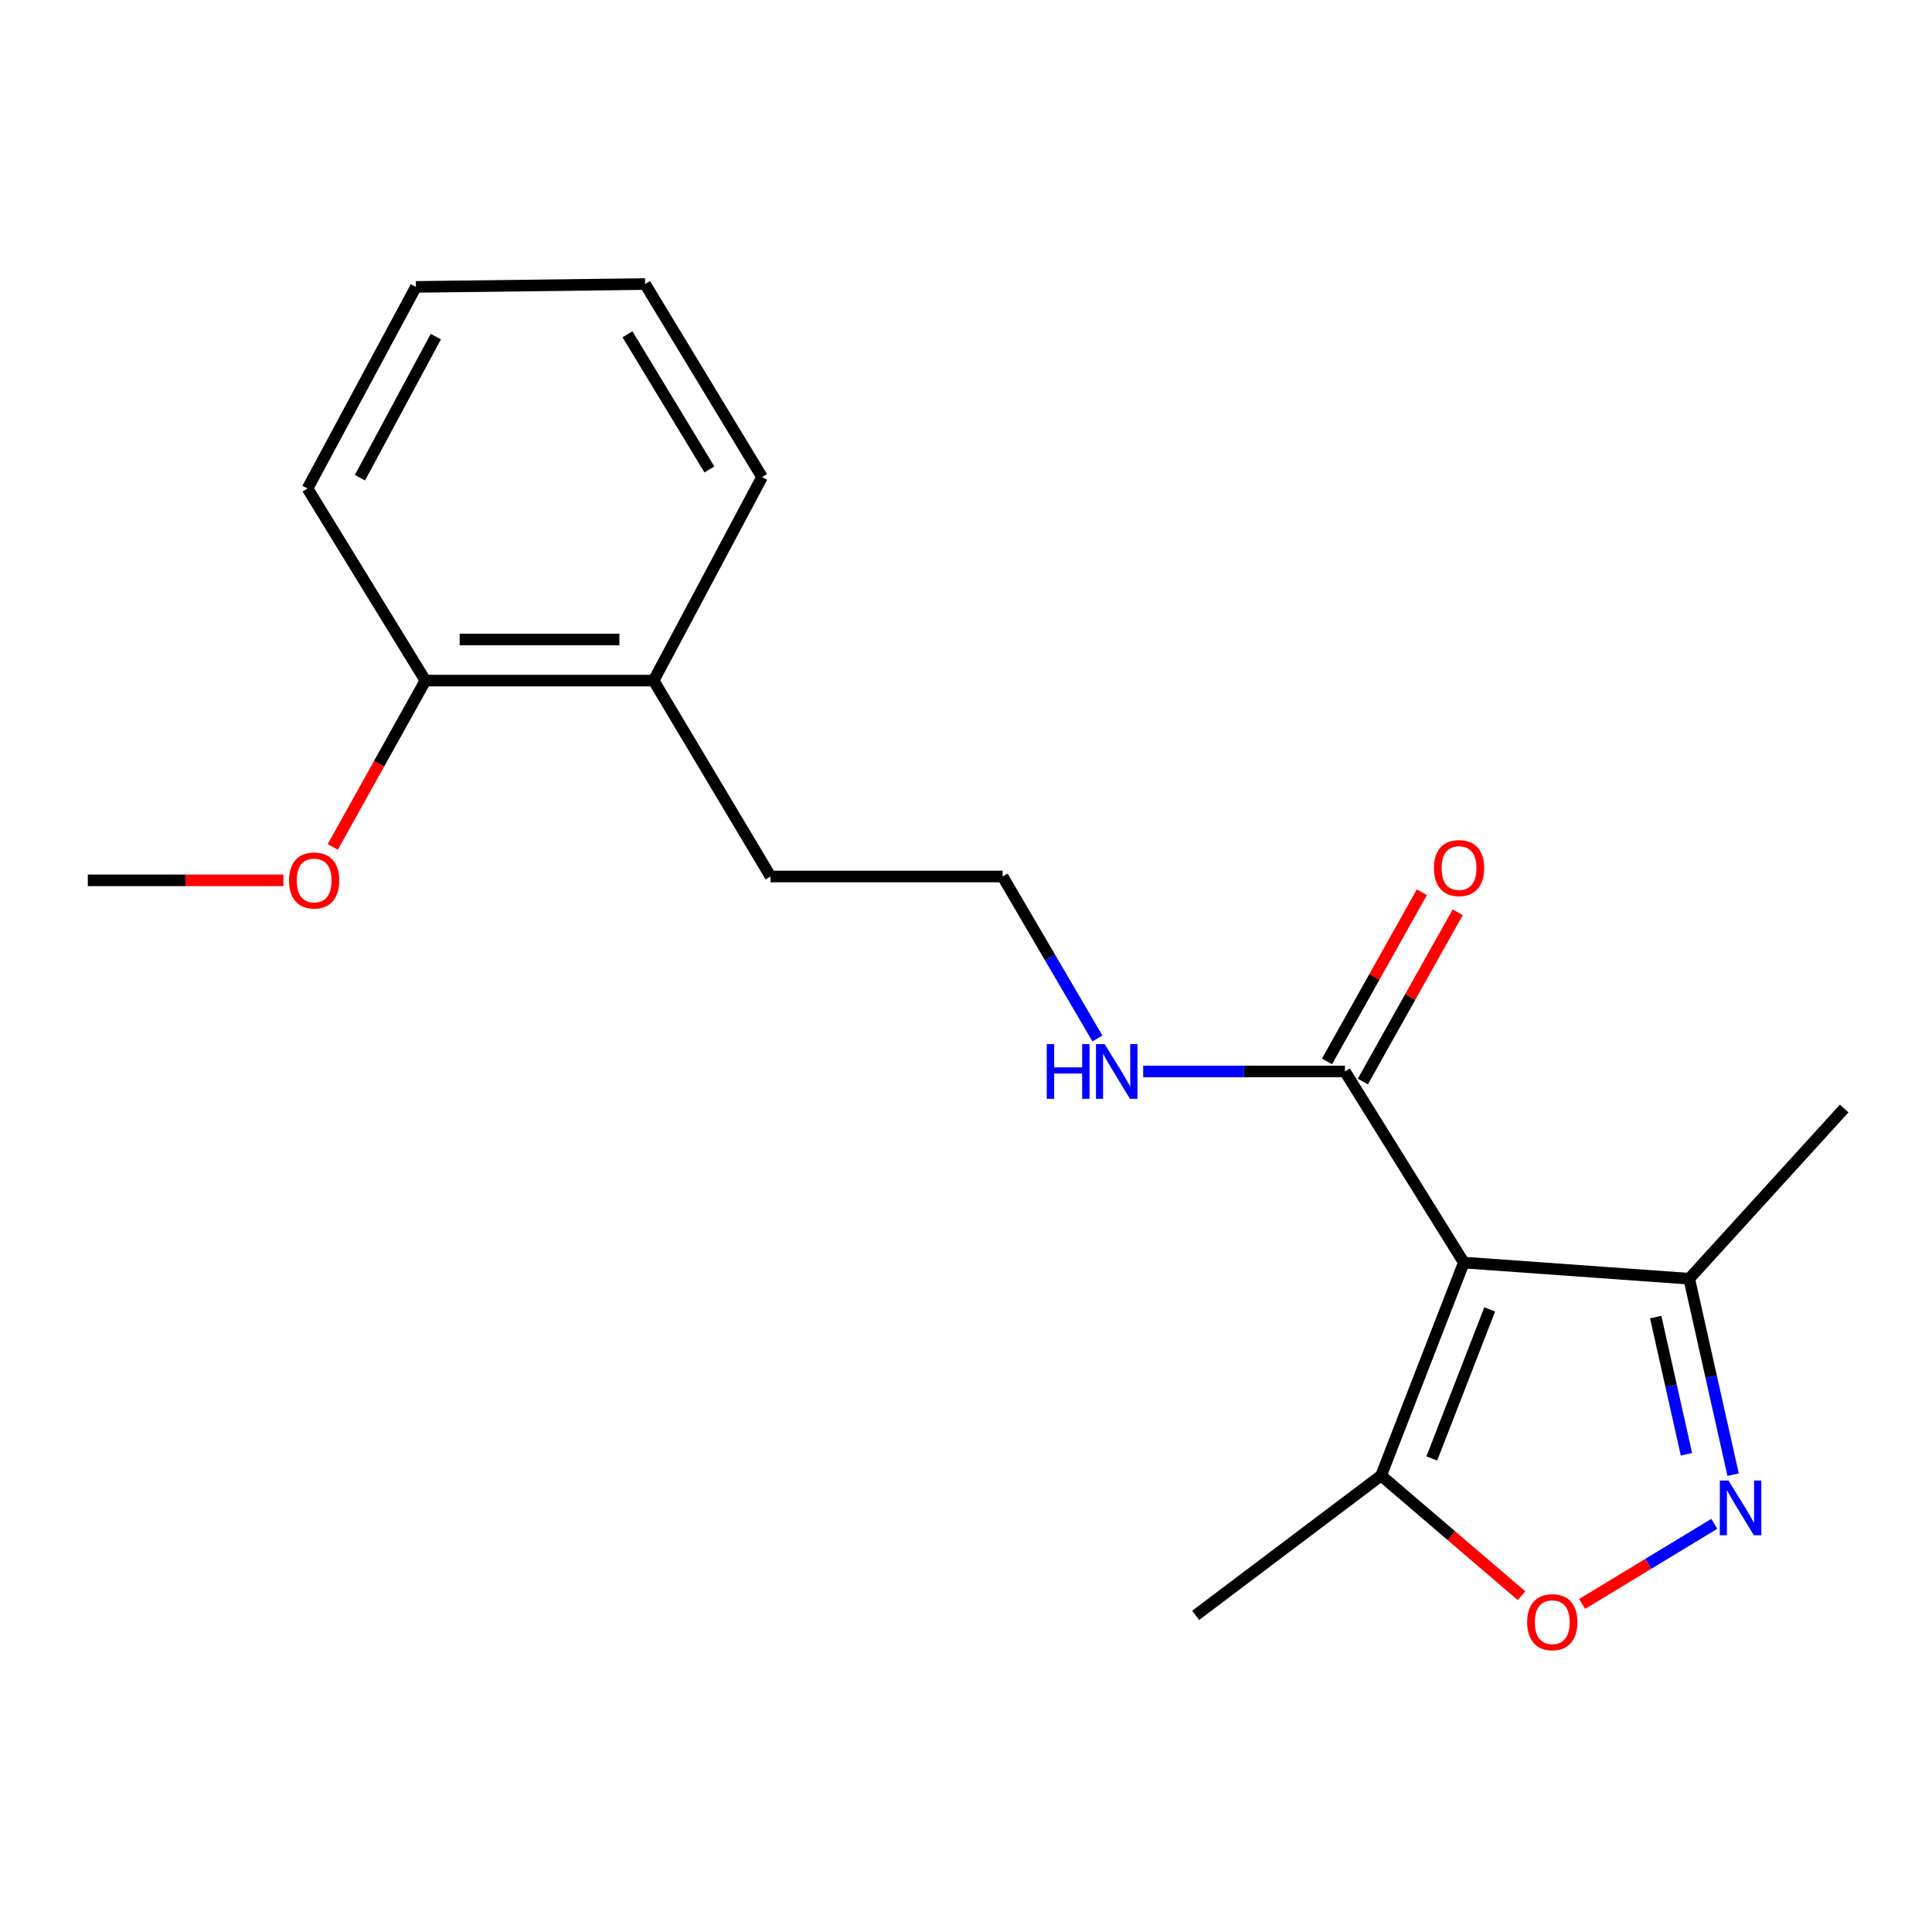 <?xml version='1.0' encoding='iso-8859-1'?>
<svg version='1.1' baseProfile='full'
              xmlns='http://www.w3.org/2000/svg'
                      xmlns:rdkit='http://www.rdkit.org/xml'
                      xmlns:xlink='http://www.w3.org/1999/xlink'
                  xml:space='preserve'
width='1000px' height='1000px' viewBox='0 0 1000 1000'>
<!-- END OF HEADER -->
<rect style='opacity:1.0;fill:#FFFFFF;stroke:none' width='1000' height='1000' x='0' y='0'> </rect>
<path class='bond-2' d='M 757.68,653.501 L 714.857,763.741' style='fill:none;fill-rule:evenodd;stroke:#000000;stroke-width:6px;stroke-linecap:butt;stroke-linejoin:miter;stroke-opacity:1' />
<path class='bond-2' d='M 771.077,677.736 L 741.101,754.904' style='fill:none;fill-rule:evenodd;stroke:#000000;stroke-width:6px;stroke-linecap:butt;stroke-linejoin:miter;stroke-opacity:1' />
<path class='bond-3' d='M 757.68,653.501 L 696.133,554.589' style='fill:none;fill-rule:evenodd;stroke:#000000;stroke-width:6px;stroke-linecap:butt;stroke-linejoin:miter;stroke-opacity:1' />
<path class='bond-4' d='M 757.68,653.501 L 874.334,661.864' style='fill:none;fill-rule:evenodd;stroke:#000000;stroke-width:6px;stroke-linecap:butt;stroke-linejoin:miter;stroke-opacity:1' />
<path class='bond-0' d='M 897.06,763.292 L 885.697,712.578' style='fill:none;fill-rule:evenodd;stroke:#0000FF;stroke-width:6px;stroke-linecap:butt;stroke-linejoin:miter;stroke-opacity:1' />
<path class='bond-0' d='M 885.697,712.578 L 874.334,661.864' style='fill:none;fill-rule:evenodd;stroke:#000000;stroke-width:6px;stroke-linecap:butt;stroke-linejoin:miter;stroke-opacity:1' />
<path class='bond-0' d='M 872.902,752.727 L 864.948,717.227' style='fill:none;fill-rule:evenodd;stroke:#0000FF;stroke-width:6px;stroke-linecap:butt;stroke-linejoin:miter;stroke-opacity:1' />
<path class='bond-0' d='M 864.948,717.227 L 856.994,681.727' style='fill:none;fill-rule:evenodd;stroke:#000000;stroke-width:6px;stroke-linecap:butt;stroke-linejoin:miter;stroke-opacity:1' />
<path class='bond-19' d='M 887.325,788.727 L 853.116,809.46' style='fill:none;fill-rule:evenodd;stroke:#0000FF;stroke-width:6px;stroke-linecap:butt;stroke-linejoin:miter;stroke-opacity:1' />
<path class='bond-19' d='M 853.116,809.46 L 818.907,830.193' style='fill:none;fill-rule:evenodd;stroke:#FF0000;stroke-width:6px;stroke-linecap:butt;stroke-linejoin:miter;stroke-opacity:1' />
<path class='bond-1' d='M 787.54,825.938 L 751.199,794.839' style='fill:none;fill-rule:evenodd;stroke:#FF0000;stroke-width:6px;stroke-linecap:butt;stroke-linejoin:miter;stroke-opacity:1' />
<path class='bond-1' d='M 751.199,794.839 L 714.857,763.741' style='fill:none;fill-rule:evenodd;stroke:#000000;stroke-width:6px;stroke-linecap:butt;stroke-linejoin:miter;stroke-opacity:1' />
<path class='bond-11' d='M 714.857,763.741 L 618.875,836.108' style='fill:none;fill-rule:evenodd;stroke:#000000;stroke-width:6px;stroke-linecap:butt;stroke-linejoin:miter;stroke-opacity:1' />
<path class='bond-5' d='M 705.407,559.788 L 729.956,515.997' style='fill:none;fill-rule:evenodd;stroke:#000000;stroke-width:6px;stroke-linecap:butt;stroke-linejoin:miter;stroke-opacity:1' />
<path class='bond-5' d='M 729.956,515.997 L 754.506,472.207' style='fill:none;fill-rule:evenodd;stroke:#FF0000;stroke-width:6px;stroke-linecap:butt;stroke-linejoin:miter;stroke-opacity:1' />
<path class='bond-5' d='M 686.859,549.39 L 711.409,505.599' style='fill:none;fill-rule:evenodd;stroke:#000000;stroke-width:6px;stroke-linecap:butt;stroke-linejoin:miter;stroke-opacity:1' />
<path class='bond-5' d='M 711.409,505.599 L 735.958,461.809' style='fill:none;fill-rule:evenodd;stroke:#FF0000;stroke-width:6px;stroke-linecap:butt;stroke-linejoin:miter;stroke-opacity:1' />
<path class='bond-6' d='M 696.133,554.589 L 643.92,554.589' style='fill:none;fill-rule:evenodd;stroke:#000000;stroke-width:6px;stroke-linecap:butt;stroke-linejoin:miter;stroke-opacity:1' />
<path class='bond-6' d='M 643.92,554.589 L 591.707,554.589' style='fill:none;fill-rule:evenodd;stroke:#0000FF;stroke-width:6px;stroke-linecap:butt;stroke-linejoin:miter;stroke-opacity:1' />
<path class='bond-12' d='M 874.334,661.864 L 954.545,573.762' style='fill:none;fill-rule:evenodd;stroke:#000000;stroke-width:6px;stroke-linecap:butt;stroke-linejoin:miter;stroke-opacity:1' />
<path class='bond-9' d='M 568.015,537.506 L 543.482,495.588' style='fill:none;fill-rule:evenodd;stroke:#0000FF;stroke-width:6px;stroke-linecap:butt;stroke-linejoin:miter;stroke-opacity:1' />
<path class='bond-9' d='M 543.482,495.588 L 518.948,453.67' style='fill:none;fill-rule:evenodd;stroke:#000000;stroke-width:6px;stroke-linecap:butt;stroke-linejoin:miter;stroke-opacity:1' />
<path class='bond-7' d='M 220.194,352.278 L 338.314,352.278' style='fill:none;fill-rule:evenodd;stroke:#000000;stroke-width:6px;stroke-linecap:butt;stroke-linejoin:miter;stroke-opacity:1' />
<path class='bond-7' d='M 237.912,331.014 L 320.596,331.014' style='fill:none;fill-rule:evenodd;stroke:#000000;stroke-width:6px;stroke-linecap:butt;stroke-linejoin:miter;stroke-opacity:1' />
<path class='bond-10' d='M 220.194,352.278 L 196.213,395.327' style='fill:none;fill-rule:evenodd;stroke:#000000;stroke-width:6px;stroke-linecap:butt;stroke-linejoin:miter;stroke-opacity:1' />
<path class='bond-10' d='M 196.213,395.327 L 172.231,438.376' style='fill:none;fill-rule:evenodd;stroke:#FF0000;stroke-width:6px;stroke-linecap:butt;stroke-linejoin:miter;stroke-opacity:1' />
<path class='bond-14' d='M 220.194,352.278 L 159.168,252.847' style='fill:none;fill-rule:evenodd;stroke:#000000;stroke-width:6px;stroke-linecap:butt;stroke-linejoin:miter;stroke-opacity:1' />
<path class='bond-8' d='M 338.314,352.278 L 398.844,453.67' style='fill:none;fill-rule:evenodd;stroke:#000000;stroke-width:6px;stroke-linecap:butt;stroke-linejoin:miter;stroke-opacity:1' />
<path class='bond-15' d='M 338.314,352.278 L 394.438,246.94' style='fill:none;fill-rule:evenodd;stroke:#000000;stroke-width:6px;stroke-linecap:butt;stroke-linejoin:miter;stroke-opacity:1' />
<path class='bond-13' d='M 518.948,453.67 L 398.844,453.67' style='fill:none;fill-rule:evenodd;stroke:#000000;stroke-width:6px;stroke-linecap:butt;stroke-linejoin:miter;stroke-opacity:1' />
<path class='bond-16' d='M 146.677,455.654 L 96.066,455.654' style='fill:none;fill-rule:evenodd;stroke:#FF0000;stroke-width:6px;stroke-linecap:butt;stroke-linejoin:miter;stroke-opacity:1' />
<path class='bond-16' d='M 96.066,455.654 L 45.455,455.654' style='fill:none;fill-rule:evenodd;stroke:#000000;stroke-width:6px;stroke-linecap:butt;stroke-linejoin:miter;stroke-opacity:1' />
<path class='bond-20' d='M 159.168,252.847 L 215.268,148.501' style='fill:none;fill-rule:evenodd;stroke:#000000;stroke-width:6px;stroke-linecap:butt;stroke-linejoin:miter;stroke-opacity:1' />
<path class='bond-20' d='M 186.311,247.264 L 225.582,174.222' style='fill:none;fill-rule:evenodd;stroke:#000000;stroke-width:6px;stroke-linecap:butt;stroke-linejoin:miter;stroke-opacity:1' />
<path class='bond-17' d='M 394.438,246.94 L 333.896,147.025' style='fill:none;fill-rule:evenodd;stroke:#000000;stroke-width:6px;stroke-linecap:butt;stroke-linejoin:miter;stroke-opacity:1' />
<path class='bond-17' d='M 367.171,242.972 L 324.791,173.031' style='fill:none;fill-rule:evenodd;stroke:#000000;stroke-width:6px;stroke-linecap:butt;stroke-linejoin:miter;stroke-opacity:1' />
<path class='bond-18' d='M 333.896,147.025 L 215.268,148.501' style='fill:none;fill-rule:evenodd;stroke:#000000;stroke-width:6px;stroke-linecap:butt;stroke-linejoin:miter;stroke-opacity:1' />
<path  class='atom-1' d='M 894.654 766.332
L 903.934 781.332
Q 904.854 782.812, 906.334 785.492
Q 907.814 788.172, 907.894 788.332
L 907.894 766.332
L 911.654 766.332
L 911.654 794.652
L 907.774 794.652
L 897.814 778.252
Q 896.654 776.332, 895.414 774.132
Q 894.214 771.932, 893.854 771.252
L 893.854 794.652
L 890.174 794.652
L 890.174 766.332
L 894.654 766.332
' fill='#0000FF'/>
<path  class='atom-2' d='M 790.456 839.637
Q 790.456 832.837, 793.816 829.037
Q 797.176 825.237, 803.456 825.237
Q 809.736 825.237, 813.096 829.037
Q 816.456 832.837, 816.456 839.637
Q 816.456 846.517, 813.056 850.437
Q 809.656 854.317, 803.456 854.317
Q 797.216 854.317, 793.816 850.437
Q 790.456 846.557, 790.456 839.637
M 803.456 851.117
Q 807.776 851.117, 810.096 848.237
Q 812.456 845.317, 812.456 839.637
Q 812.456 834.077, 810.096 831.277
Q 807.776 828.437, 803.456 828.437
Q 799.136 828.437, 796.776 831.237
Q 794.456 834.037, 794.456 839.637
Q 794.456 845.357, 796.776 848.237
Q 799.136 851.117, 803.456 851.117
' fill='#FF0000'/>
<path  class='atom-6' d='M 742.199 449.308
Q 742.199 442.508, 745.559 438.708
Q 748.919 434.908, 755.199 434.908
Q 761.479 434.908, 764.839 438.708
Q 768.199 442.508, 768.199 449.308
Q 768.199 456.188, 764.799 460.108
Q 761.399 463.988, 755.199 463.988
Q 748.959 463.988, 745.559 460.108
Q 742.199 456.228, 742.199 449.308
M 755.199 460.788
Q 759.519 460.788, 761.839 457.908
Q 764.199 454.988, 764.199 449.308
Q 764.199 443.748, 761.839 440.948
Q 759.519 438.108, 755.199 438.108
Q 750.879 438.108, 748.519 440.908
Q 746.199 443.708, 746.199 449.308
Q 746.199 455.028, 748.519 457.908
Q 750.879 460.788, 755.199 460.788
' fill='#FF0000'/>
<path  class='atom-7' d='M 541.794 540.429
L 545.634 540.429
L 545.634 552.469
L 560.114 552.469
L 560.114 540.429
L 563.954 540.429
L 563.954 568.749
L 560.114 568.749
L 560.114 555.669
L 545.634 555.669
L 545.634 568.749
L 541.794 568.749
L 541.794 540.429
' fill='#0000FF'/>
<path  class='atom-7' d='M 571.754 540.429
L 581.034 555.429
Q 581.954 556.909, 583.434 559.589
Q 584.914 562.269, 584.994 562.429
L 584.994 540.429
L 588.754 540.429
L 588.754 568.749
L 584.874 568.749
L 574.914 552.349
Q 573.754 550.429, 572.514 548.229
Q 571.314 546.029, 570.954 545.349
L 570.954 568.749
L 567.274 568.749
L 567.274 540.429
L 571.754 540.429
' fill='#0000FF'/>
<path  class='atom-11' d='M 149.605 455.734
Q 149.605 448.934, 152.965 445.134
Q 156.325 441.334, 162.605 441.334
Q 168.885 441.334, 172.245 445.134
Q 175.605 448.934, 175.605 455.734
Q 175.605 462.614, 172.205 466.534
Q 168.805 470.414, 162.605 470.414
Q 156.365 470.414, 152.965 466.534
Q 149.605 462.654, 149.605 455.734
M 162.605 467.214
Q 166.925 467.214, 169.245 464.334
Q 171.605 461.414, 171.605 455.734
Q 171.605 450.174, 169.245 447.374
Q 166.925 444.534, 162.605 444.534
Q 158.285 444.534, 155.925 447.334
Q 153.605 450.134, 153.605 455.734
Q 153.605 461.454, 155.925 464.334
Q 158.285 467.214, 162.605 467.214
' fill='#FF0000'/>
</svg>
